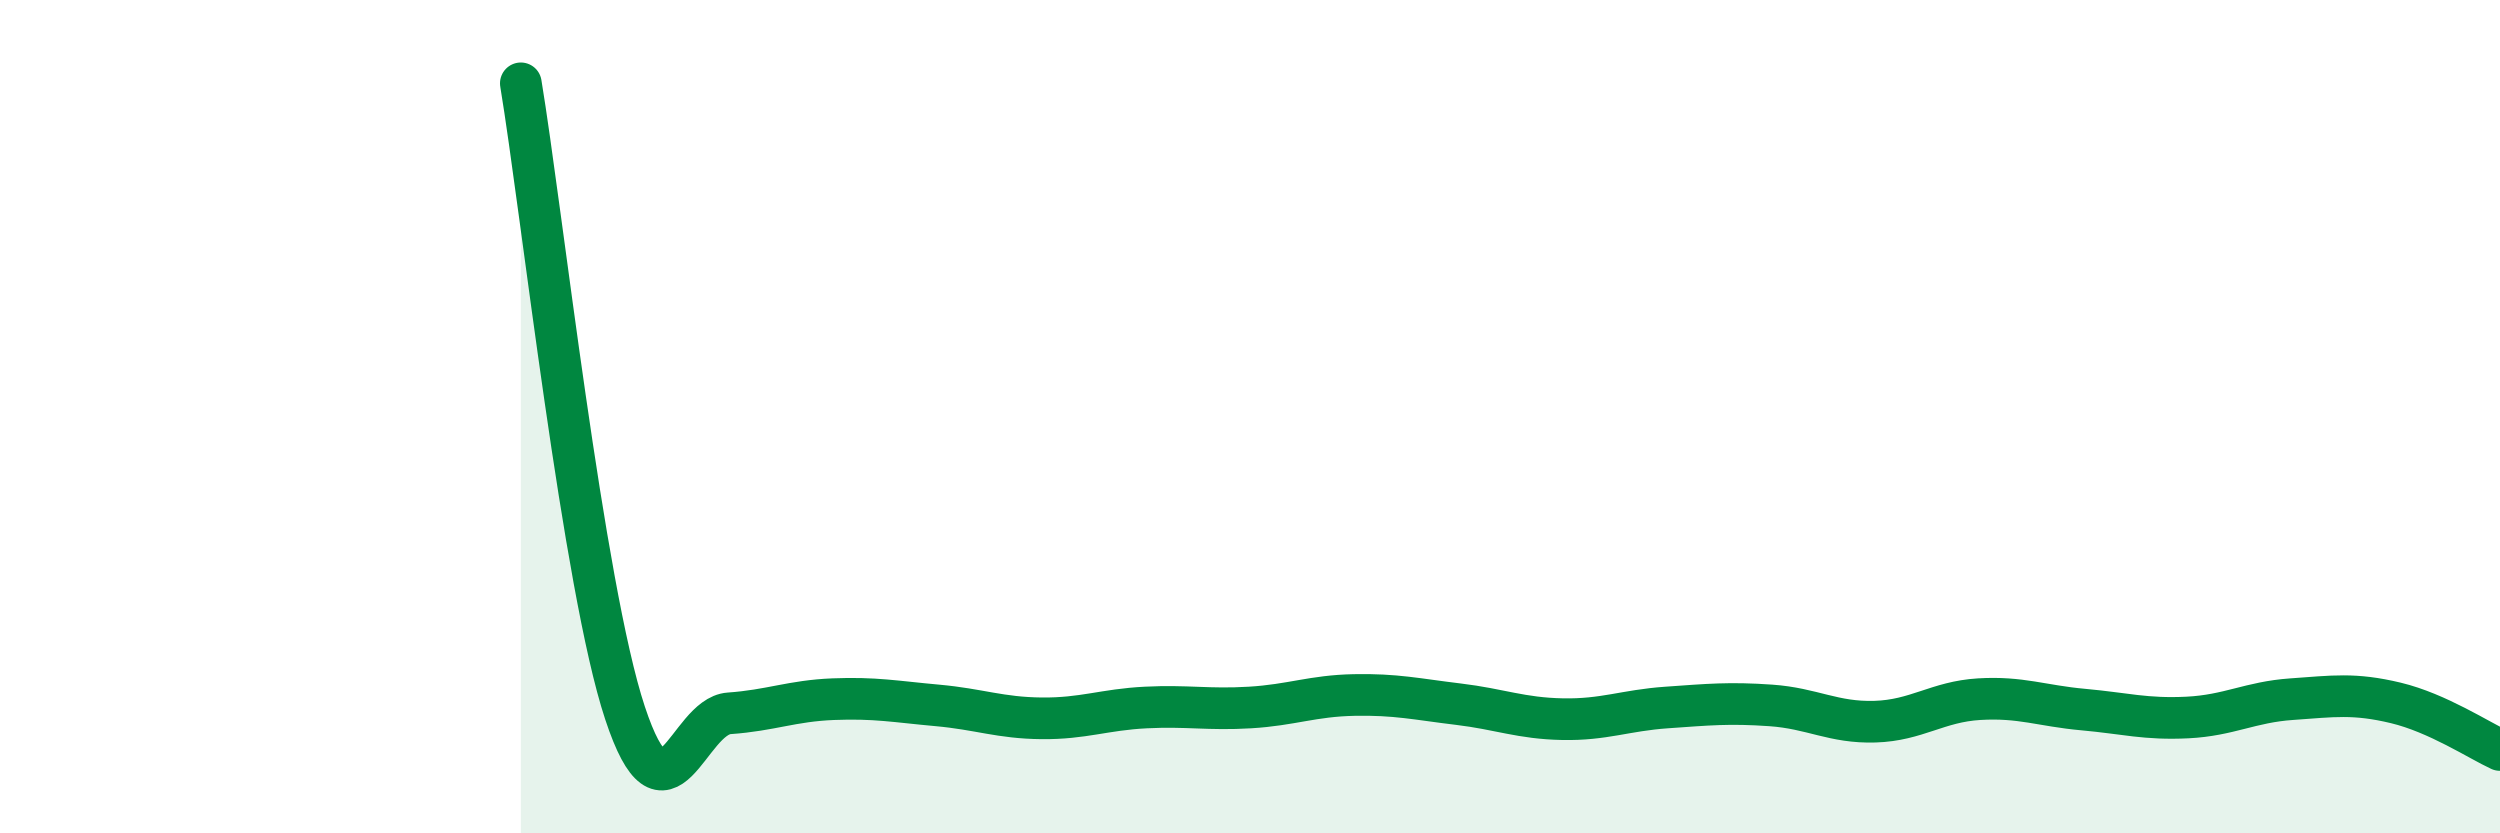 
    <svg width="60" height="20" viewBox="0 0 60 20" xmlns="http://www.w3.org/2000/svg">
      <path
        d="M 12.5,2 C 13,5.02 14,14.09 15,17.11 C 16,20.13 16.5,17.19 17.5,17.12 C 18.5,17.05 19,16.82 20,16.78 C 21,16.74 21.5,16.84 22.5,16.93 C 23.5,17.02 24,17.23 25,17.24 C 26,17.25 26.5,17.03 27.5,16.98 C 28.5,16.93 29,17.04 30,16.98 C 31,16.92 31.5,16.7 32.5,16.68 C 33.5,16.66 34,16.78 35,16.9 C 36,17.02 36.5,17.24 37.5,17.26 C 38.5,17.28 39,17.05 40,16.98 C 41,16.91 41.5,16.86 42.5,16.93 C 43.5,17 44,17.35 45,17.32 C 46,17.29 46.5,16.84 47.5,16.78 C 48.5,16.72 49,16.94 50,17.03 C 51,17.12 51.5,17.27 52.5,17.22 C 53.5,17.17 54,16.85 55,16.78 C 56,16.71 56.5,16.63 57.5,16.87 C 58.5,17.11 59.5,17.77 60,18L60 20L12.5 20Z"
        fill="#008740"
        opacity="0.1"
        stroke-linecap="round"
        stroke-linejoin="round"
      />
      <path
        d="M 12.5,2 C 13,5.02 14,14.09 15,17.11 C 16,20.13 16.5,17.19 17.5,17.12 C 18.5,17.05 19,16.82 20,16.78 C 21,16.74 21.5,16.84 22.5,16.93 C 23.5,17.02 24,17.23 25,17.24 C 26,17.25 26.5,17.03 27.5,16.98 C 28.5,16.93 29,17.04 30,16.98 C 31,16.92 31.5,16.7 32.5,16.68 C 33.5,16.66 34,16.78 35,16.9 C 36,17.02 36.5,17.24 37.5,17.26 C 38.5,17.28 39,17.05 40,16.98 C 41,16.91 41.5,16.86 42.5,16.93 C 43.5,17 44,17.35 45,17.32 C 46,17.29 46.5,16.84 47.5,16.78 C 48.5,16.72 49,16.94 50,17.03 C 51,17.12 51.5,17.27 52.5,17.22 C 53.5,17.17 54,16.85 55,16.78 C 56,16.71 56.5,16.63 57.5,16.87 C 58.5,17.11 59.5,17.77 60,18"
        stroke="#008740"
        stroke-width="1"
        fill="none"
        stroke-linecap="round"
        stroke-linejoin="round"
      />
    </svg>
  